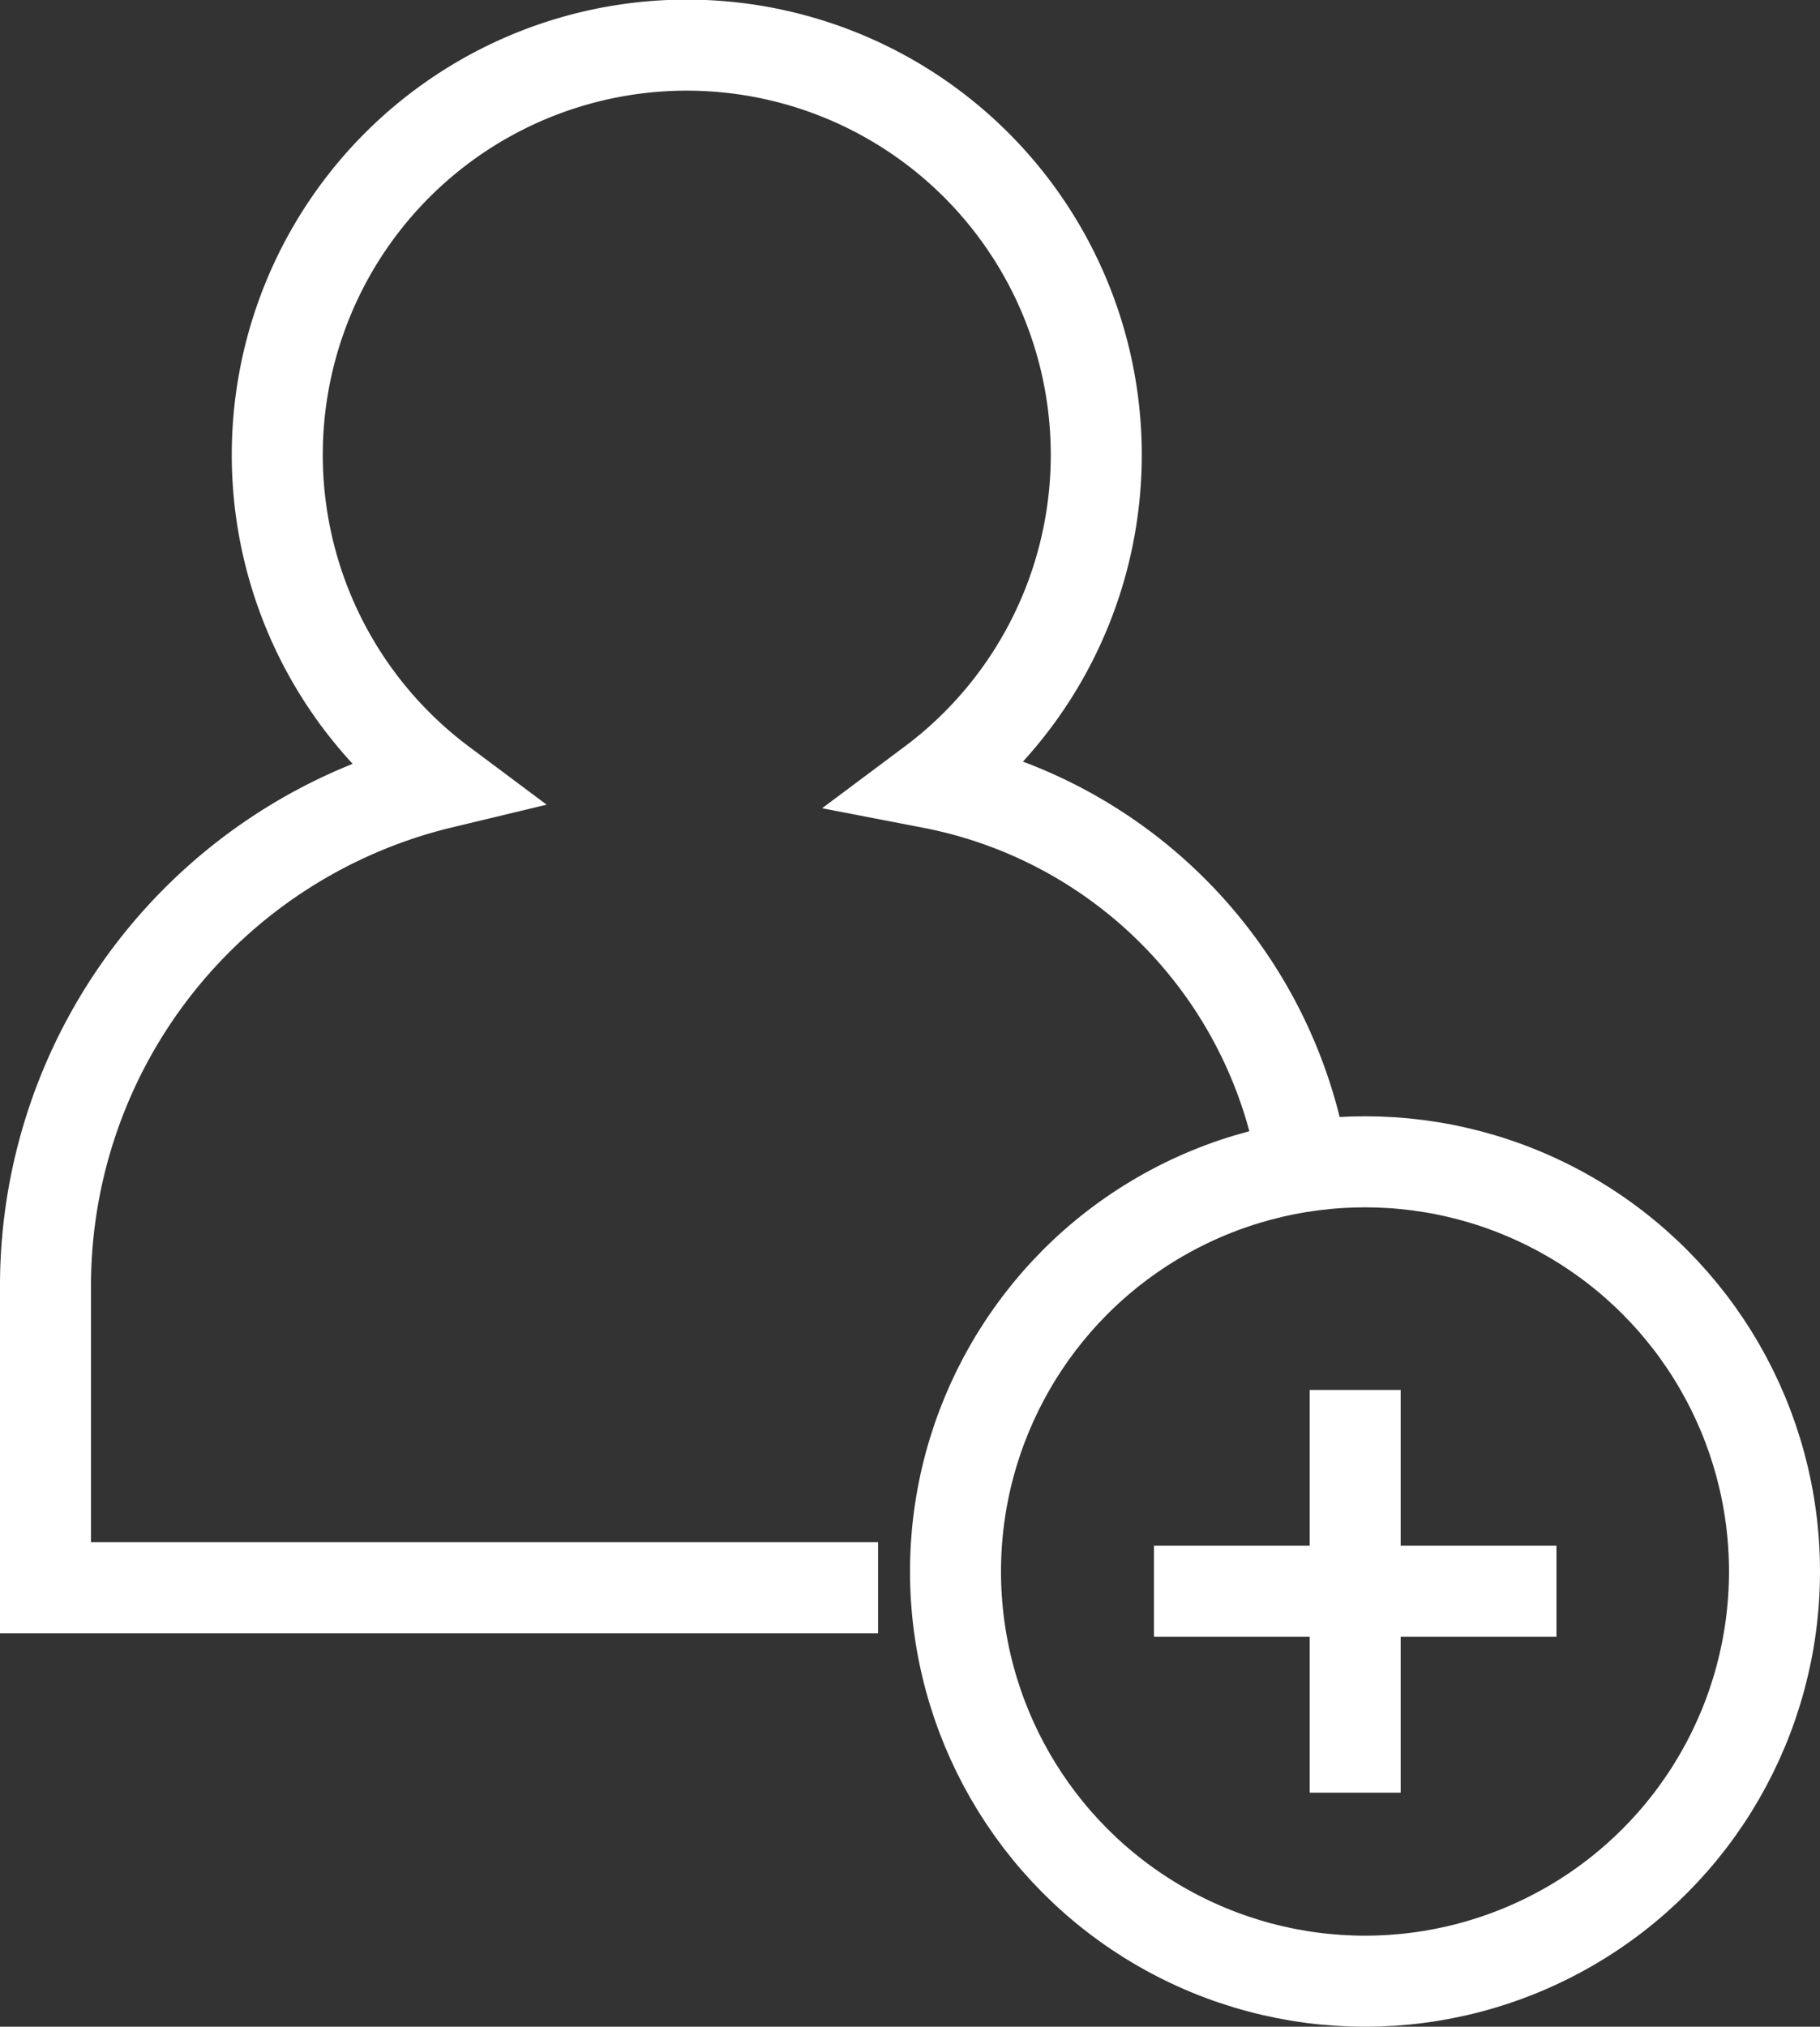 <svg xmlns="http://www.w3.org/2000/svg" width="20" height="22.261" viewBox="0 0 20 22.261">
  <rect x="0" y="0" width="20" height="22.261" fill="#333333" stroke="none"/>
  <g id="ico_addContact" transform="translate(-2851 -774)">
    <circle id="Ellipse_109" data-name="Ellipse 109" cx="4.5" cy="4.5" r="4.5" transform="translate(2861.5 786.761)" fill="none" stroke="#fff" stroke-miterlimit="10" stroke-width="1"/>
    <path id="Path_709" data-name="Path 709" d="M2865.293,786.644a5.119,5.119,0,0,0-4.053-4.043,4.5,4.5,0,1,0-5.386,0,5.679,5.679,0,0,0-4.354,5.5v3.338h9.149" transform="translate(0 0)" fill="none" stroke="#fff" stroke-miterlimit="10" stroke-width="1"/>
    <g id="Group_810" data-name="Group 810" transform="translate(2863.681 789.267)">
      <line id="Line_142" data-name="Line 142" x2="4.423" transform="translate(0 2.211)" fill="none" stroke="#fff" stroke-miterlimit="10" stroke-width="1"/>
      <line id="Line_143" data-name="Line 143" y1="4.423" transform="translate(2.211)" fill="none" stroke="#fff" stroke-miterlimit="10" stroke-width="1"/>
    </g>
  </g>
</svg>
